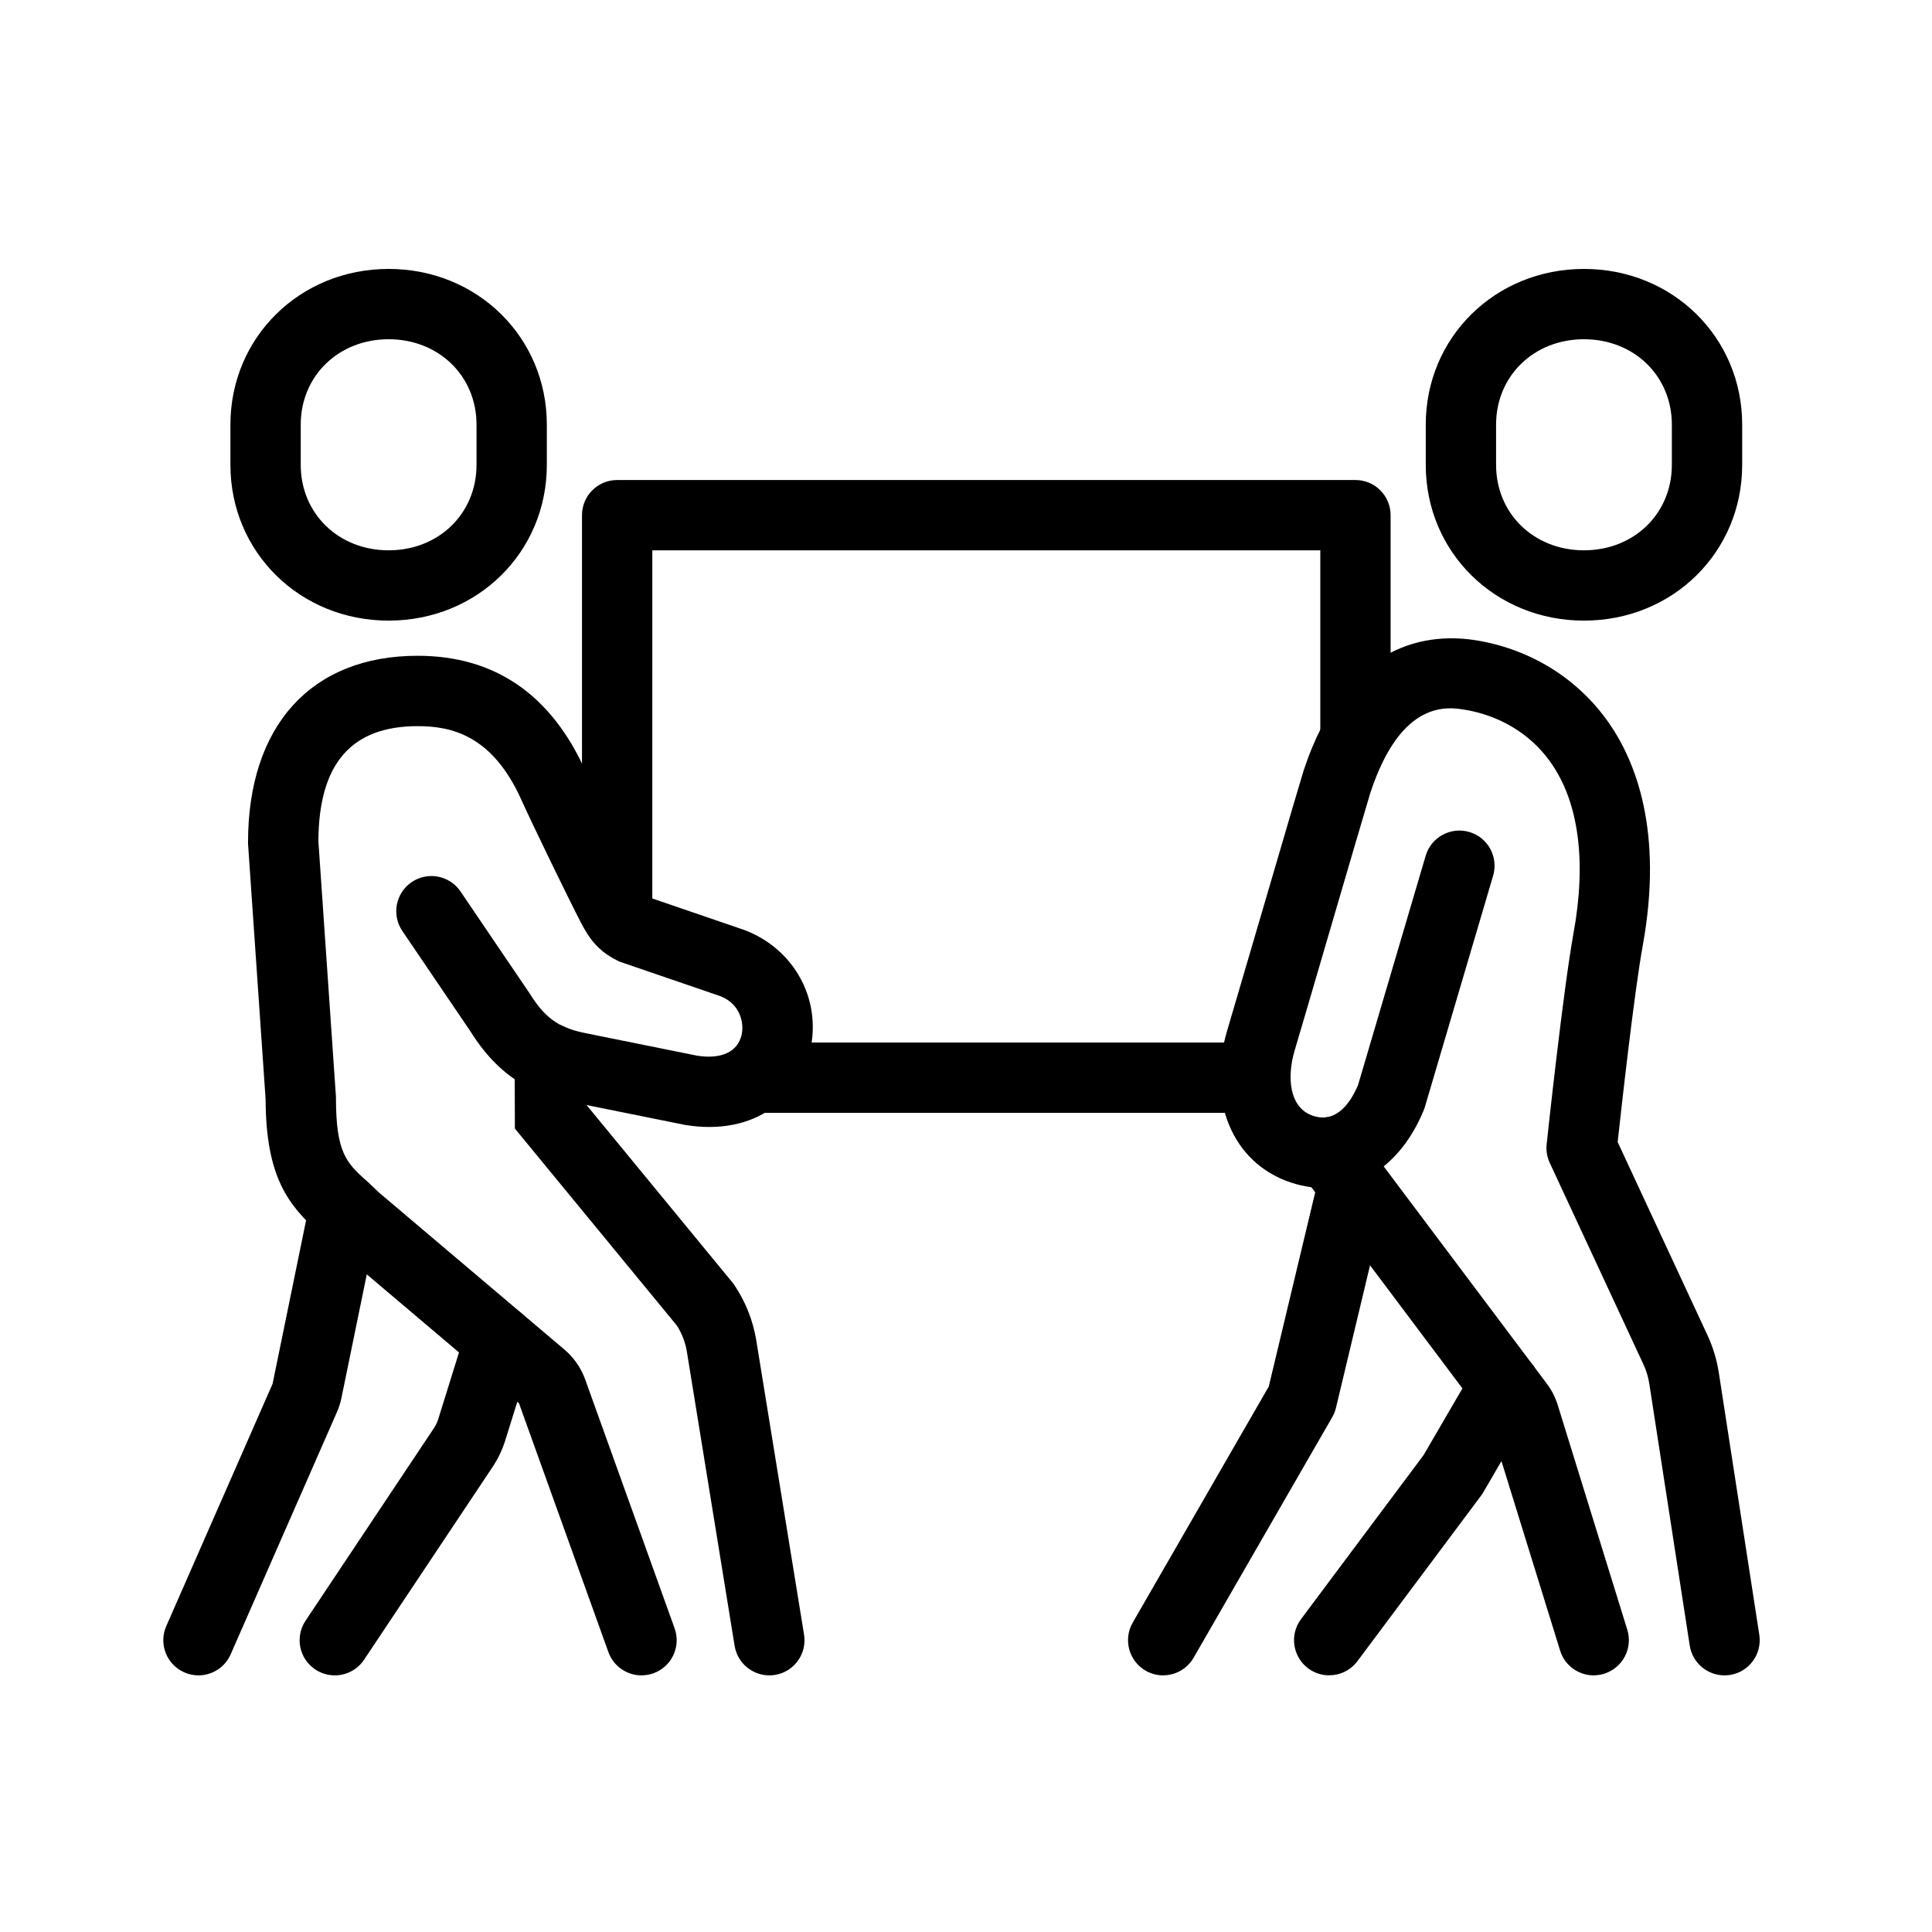 <?xml version="1.0" encoding="UTF-8"?>
<!-- Uploaded to: SVG Repo, www.svgrepo.com, Generator: SVG Repo Mixer Tools -->
<svg fill="#000000" width="800px" height="800px" version="1.1" viewBox="144 144 512 512" xmlns="http://www.w3.org/2000/svg">
 <g>
  <path d="m452.25 587.99c-1.57 0-3.18-0.395-4.648-1.246-4.457-2.574-5.984-8.27-3.422-12.73l36.059-62.574 13.32-55.715c1.199-5.008 6.219-8.094 11.227-6.894 5.008 1.199 8.094 6.219 6.894 11.227l-13.637 57.031c-0.211 0.875-0.535 1.711-0.988 2.481l-36.734 63.742c-1.723 2.992-4.856 4.668-8.082 4.668z"/>
  <path d="m566.34 587.99c-3.969 0-7.66-2.562-8.895-6.57l-18.438-59.559-50.207-66.883c-3.086-4.109-2.258-9.957 1.852-13.043 4.113-3.086 9.957-2.258 13.043 1.852l50.219 66.883c1.293 1.715 2.262 3.625 2.902 5.684l18.434 59.547c1.527 4.914-1.234 10.133-6.148 11.66-0.922 0.277-1.84 0.418-2.762 0.418z"/>
  <path d="m496.24 587.98c-1.945 0-3.902-0.605-5.566-1.852-4.121-3.074-4.973-8.922-1.887-13.043l32.469-43.453 13.418-23.035c2.586-4.449 8.293-5.953 12.738-3.367 4.449 2.586 5.953 8.293 3.367 12.742l-13.684 23.492c-0.176 0.301-0.371 0.602-0.582 0.883l-32.785 43.883c-1.828 2.445-4.633 3.738-7.465 3.738z"/>
  <path d="m601 587.99c-4.519 0-8.492-3.297-9.203-7.894l-10.723-69.445c-0.27-1.738-0.781-3.426-1.516-5.008l-24.863-53.48c-0.711-1.539-1.004-3.238-0.816-4.914 0.176-1.656 4.367-40.832 7.129-55.996 3.457-18.984 1.383-34.578-5.977-45.082-7.07-10.086-17.199-13.125-22.605-14.047-4.668-0.789-17.07-2.887-25.27 21.988-0.492 1.527-6.465 21.918-11.266 38.316-3.898 13.336-7.59 25.938-8.801 29.988-2.109 7.082-1.422 15.176 4.844 17.273 6.078 2.035 9.84-3.168 11.949-8.094l17.934-60.805c1.457-4.938 6.641-7.758 11.578-6.301 4.938 1.453 7.754 6.637 6.301 11.574l-18.086 61.293c-0.094 0.316-0.199 0.617-0.328 0.91-6.801 16.504-20.648 24.004-35.289 19.078-15.395-5.172-22.289-21.723-16.77-40.262 1.199-4.043 4.879-16.609 8.781-29.906 7.746-26.449 11.051-37.711 11.449-38.91 11.504-34.883 33.809-36.605 46.082-34.52 14.289 2.422 26.625 10.133 34.754 21.719 7.172 10.238 14.566 28.801 9.059 59.117-2.246 12.344-5.66 42.996-6.648 52.07l23.77 51.125c1.48 3.18 2.504 6.559 3.039 10.027l10.727 69.445c0.781 5.09-2.703 9.844-7.781 10.633-0.477 0.07-0.965 0.105-1.43 0.105z"/>
  <path d="m563.77 308.47c-23.516 0-41.93-18.133-41.93-41.273v-10.656c0-23.141 18.414-41.273 41.93-41.273 23.512 0 41.926 18.133 41.926 41.273v10.656c0 23.141-18.414 41.273-41.926 41.273zm0-74.57c-13.277 0-23.293 9.734-23.293 22.641v10.656c0 12.902 10.016 22.641 23.293 22.641 13.273 0 23.289-9.738 23.289-22.641v-10.656c0-12.906-10.016-22.641-23.289-22.641z"/>
  <path d="m246.99 308.47c-23.512 0-41.926-18.133-41.926-41.273v-10.656c0-23.141 18.414-41.273 41.926-41.273 23.516 0 41.926 18.133 41.926 41.273v10.656c0 23.141-18.41 41.273-41.926 41.273zm0-74.57c-13.277 0-23.293 9.734-23.293 22.641v10.656c0 12.902 10.016 22.641 23.293 22.641 13.277 0 23.293-9.738 23.293-22.641v-10.656c0-12.906-10.016-22.641-23.293-22.641z"/>
  <path d="m196.59 587.99c-1.246 0-2.516-0.258-3.738-0.793-4.715-2.07-6.859-7.559-4.785-12.273l28.172-64.207 9.91-48.367c1.035-5.039 5.965-8.289 10.996-7.254 5.043 1.035 8.289 5.953 7.254 10.996l-9.922 48.422c-0.27 1.293-0.664 2.516-1.176 3.68l-28.172 64.219c-1.539 3.492-4.949 5.578-8.539 5.578z"/>
  <path d="m232.71 587.99c-1.77 0-3.574-0.512-5.156-1.562-4.285-2.852-5.441-8.641-2.586-12.914l34.027-51.043c0.492-0.746 0.875-1.551 1.145-2.402l7.324-23.523c1.523-4.914 6.742-7.652 11.668-6.125 4.918 1.523 7.652 6.754 6.129 11.668l-7.328 23.527c-0.789 2.547-1.945 4.973-3.422 7.184l-34.031 51.047c-1.793 2.688-4.75 4.144-7.758 4.144z"/>
  <path d="m314 587.99c-3.82 0-7.406-2.363-8.77-6.172l-23.699-65.953-49.766-42.137-0.266-0.266c-0.945-0.945-1.91-1.828-2.938-2.762-7.988-7.266-14.102-14.488-14.172-35.379l-4.66-67.77v-0.316c0-30.965 16.809-49.449 44.945-49.449 20.438 0 35.402 10.285 44.5 30.559 2.758 6.152 12.332 25.832 15.207 31.363 0.641 1.223 0.969 1.738 1.109 1.922l24.105 8.258c14.164 4.391 22.359 18.344 19.09 32.539-2.762 11.984-14.023 22.734-32.973 19.719l-0.371-0.07-29.605-5.977c-8.664-1.746-18.645-5.32-26.984-18.656l-18.133-26.738c-2.887-4.262-1.781-10.051 2.481-12.938 4.25-2.891 10.051-1.785 12.941 2.481l18.445 27.203c4.426 7.129 8.504 9.098 14.93 10.391l29.406 5.938c6.394 0.969 10.668-1.035 11.707-5.519 0.746-3.227-0.375-8.711-6.512-10.574l-0.316-0.105-25.527-8.746-0.559-0.281c-5.043-2.527-7.324-5.555-9.758-10.234-3.039-5.848-12.754-25.832-15.676-32.332-7.769-17.328-18.773-19.555-27.496-19.555-17.621 0-26.227 9.984-26.309 30.504l4.656 67.746v0.312c0 14.582 2.867 17.191 8.07 21.918 1.004 0.91 2.133 1.945 3.297 3.086l49.184 41.648c2.492 2.106 4.391 4.844 5.496 7.918l23.699 65.953c1.734 4.844-0.77 10.18-5.613 11.914-1.035 0.371-2.109 0.547-3.156 0.547z"/>
  <path d="m347.87 587.99c-4.484 0-8.445-3.25-9.188-7.824l-12.684-78.148c-0.406-2.352-1.293-4.644-2.621-6.731l-42.926-52.199-0.07-18.48c-0.023-5.148 4.133-9.328 9.281-9.352h0.035c5.125 0 9.293 4.144 9.316 9.281l0.047 11.844 39.328 47.832 0.258 0.383c2.91 4.356 4.832 9.176 5.731 14.348l12.703 78.238c0.828 5.078-2.617 9.867-7.695 10.691-0.504 0.082-1.016 0.117-1.504 0.117z"/>
  <path d="m476.66 420.28h-133v18.633h133z"/>
  <path d="m316.87 386.52h-18.637v-105.99c0-5.148 4.172-9.32 9.316-9.32h195.66c5.148 0 9.316 4.172 9.316 9.32v59.102h-18.633v-49.785h-177.02z"/>
 </g>
</svg>